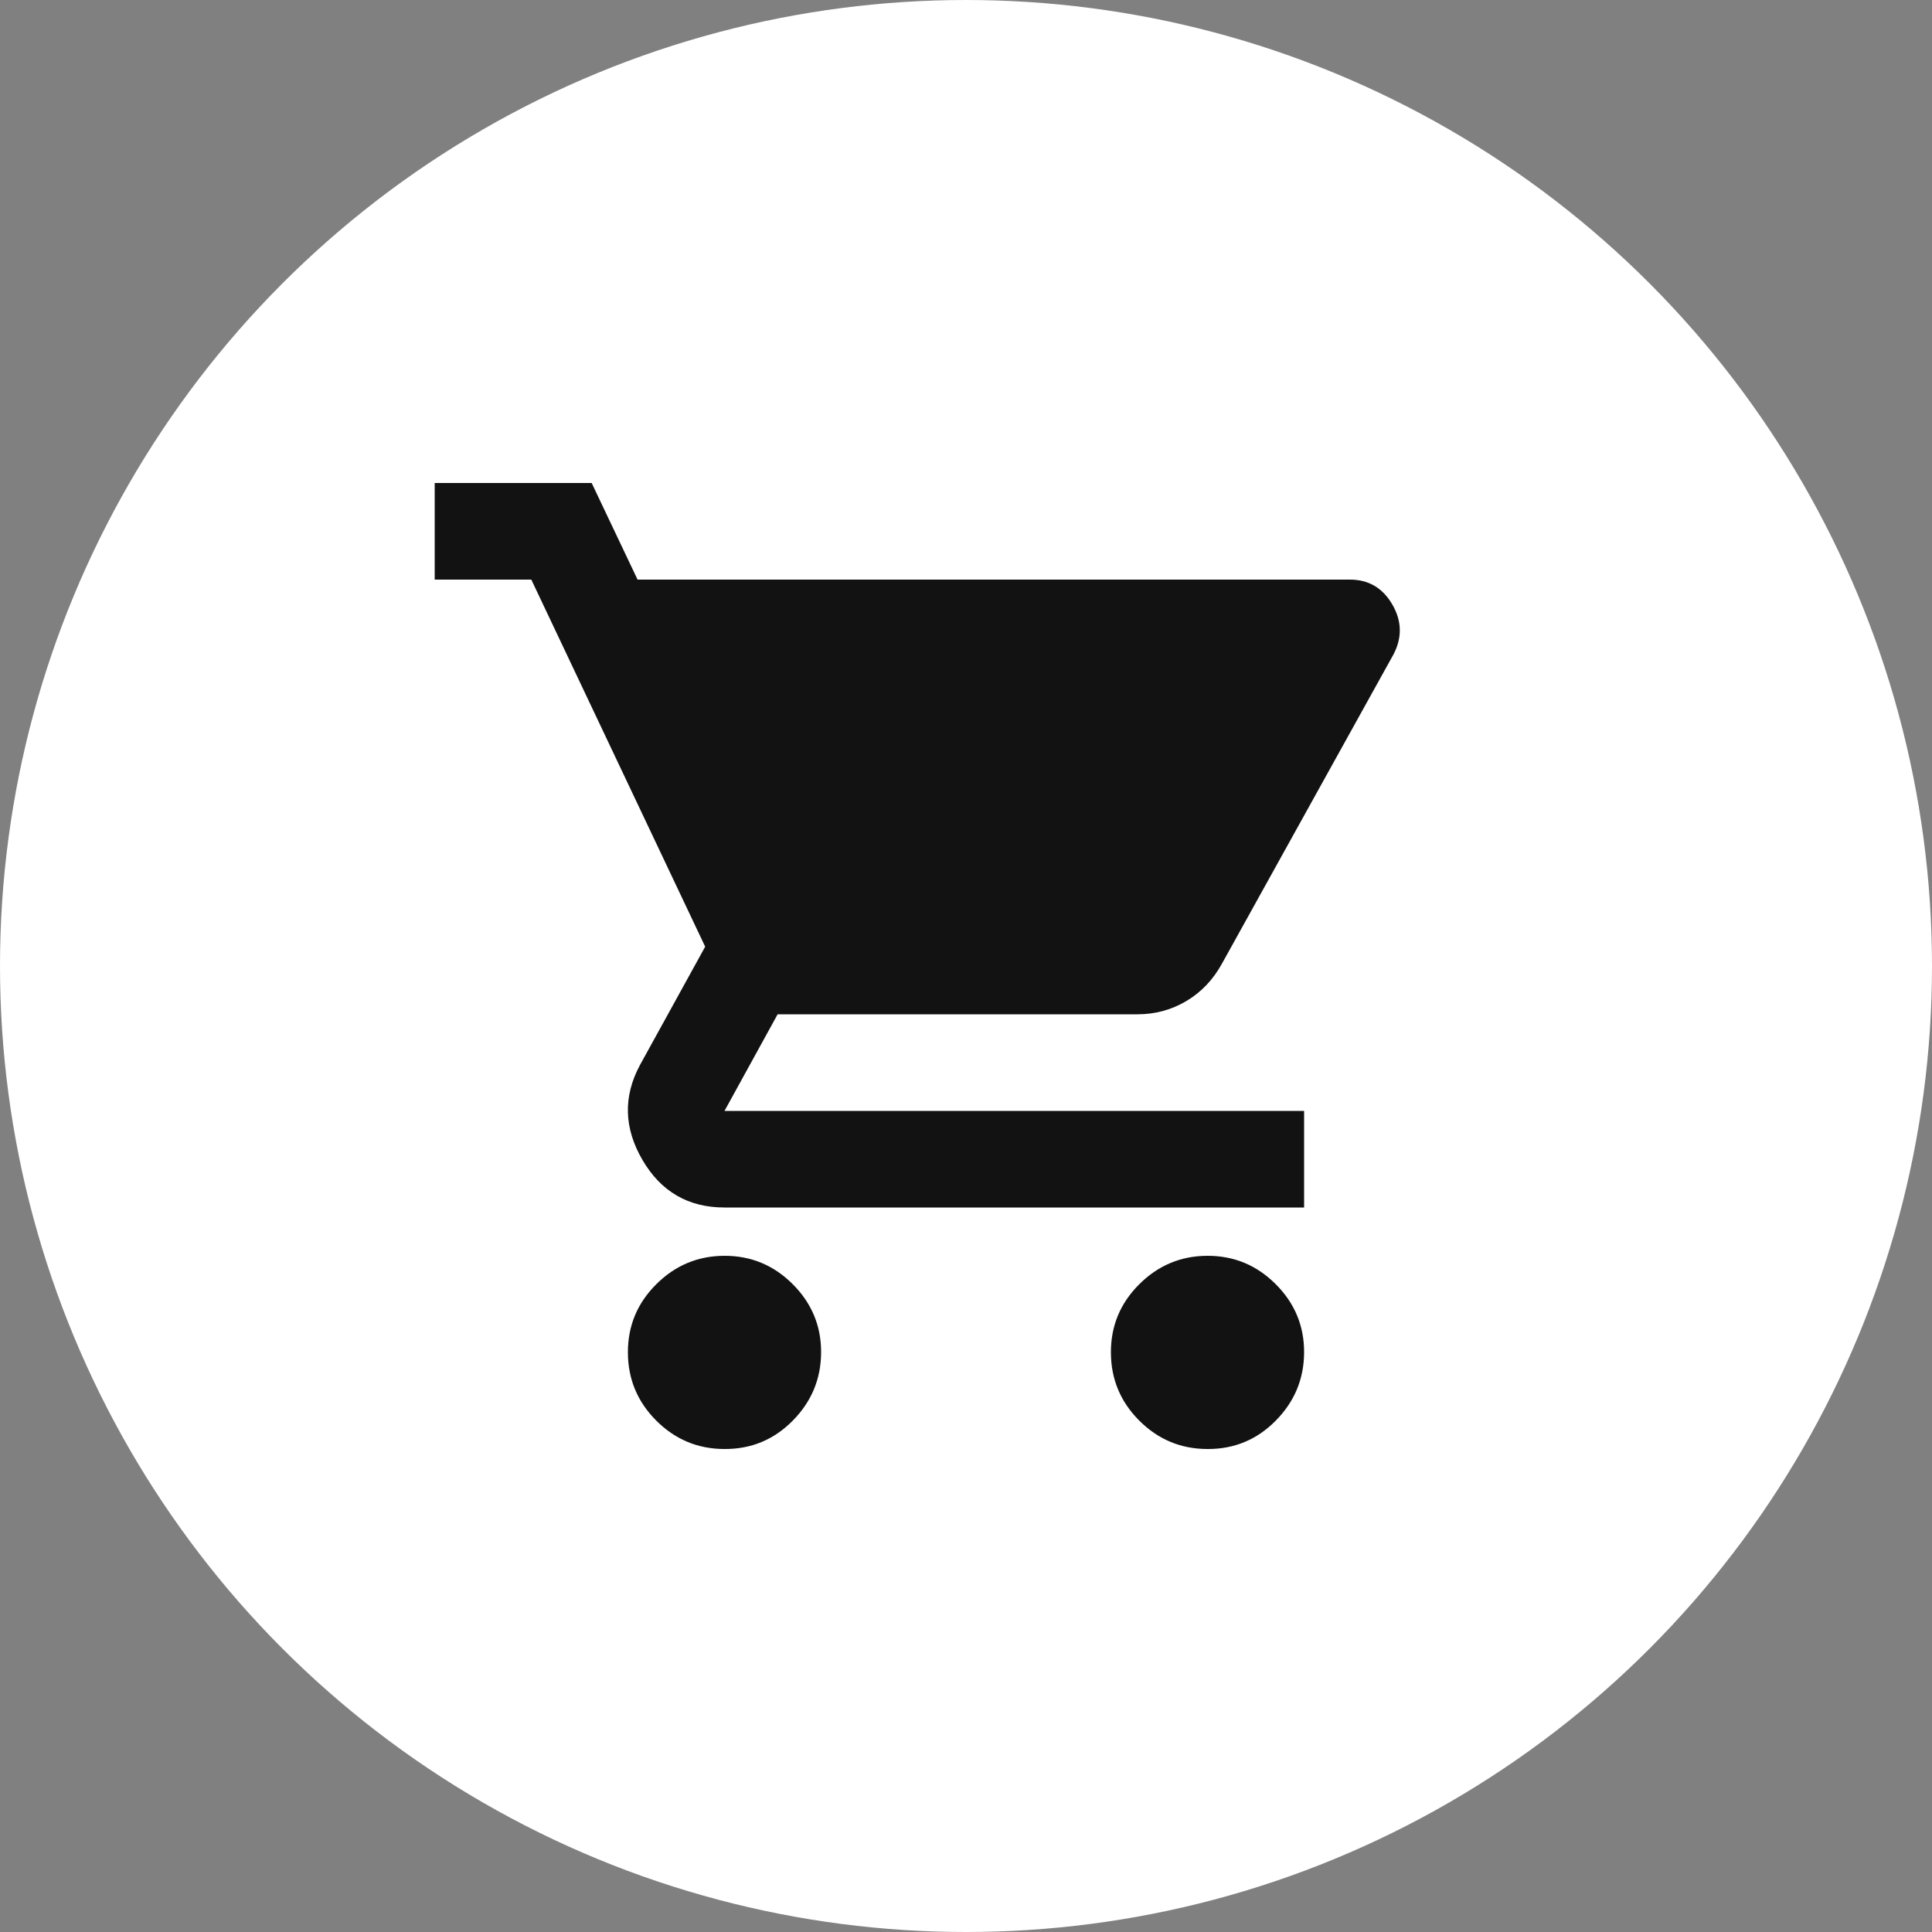 <?xml version="1.0" encoding="UTF-8"?> <svg xmlns="http://www.w3.org/2000/svg" width="40" height="40" viewBox="0 0 40 40" fill="none"><rect x="0" y="0" width="40" height="40" fill="#808080" stroke="none"/><g clip-path="url(#clip0_691_3560)"><circle cx="20" cy="20" r="20" fill="white"></circle><path d="M15 30C14.45 30 13.979 29.804 13.588 29.413C13.197 29.022 13.001 28.551 13 28C12.999 27.449 13.195 26.979 13.588 26.588C13.981 26.197 14.451 26.001 15 26C15.549 25.999 16.02 26.195 16.413 26.588C16.806 26.981 17.002 27.452 17 28C16.998 28.548 16.802 29.019 16.413 29.413C16.024 29.807 15.553 30.003 15 30ZM25 30C24.45 30 23.979 29.804 23.588 29.413C23.197 29.022 23.001 28.551 23 28C22.999 27.449 23.195 26.979 23.588 26.588C23.981 26.197 24.451 26.001 25 26C25.549 25.999 26.02 26.195 26.413 26.588C26.806 26.981 27.002 27.452 27 28C26.998 28.548 26.802 29.019 26.413 29.413C26.024 29.807 25.553 30.003 25 30ZM13.2 12H27.95C28.333 12 28.625 12.171 28.825 12.513C29.025 12.855 29.033 13.201 28.85 13.55L25.3 19.95C25.117 20.283 24.871 20.542 24.563 20.725C24.255 20.908 23.917 21 23.55 21H16.1L15 23H27V25H15C14.25 25 13.683 24.671 13.3 24.013C12.917 23.355 12.9 22.701 13.25 22.05L14.6 19.6L11 12H9V10H12.25L13.2 12Z" fill="#121212"></path></g><defs><clipPath id="clip0_691_3560"><rect width="40" height="40" fill="white"></rect></clipPath></defs></svg> 
